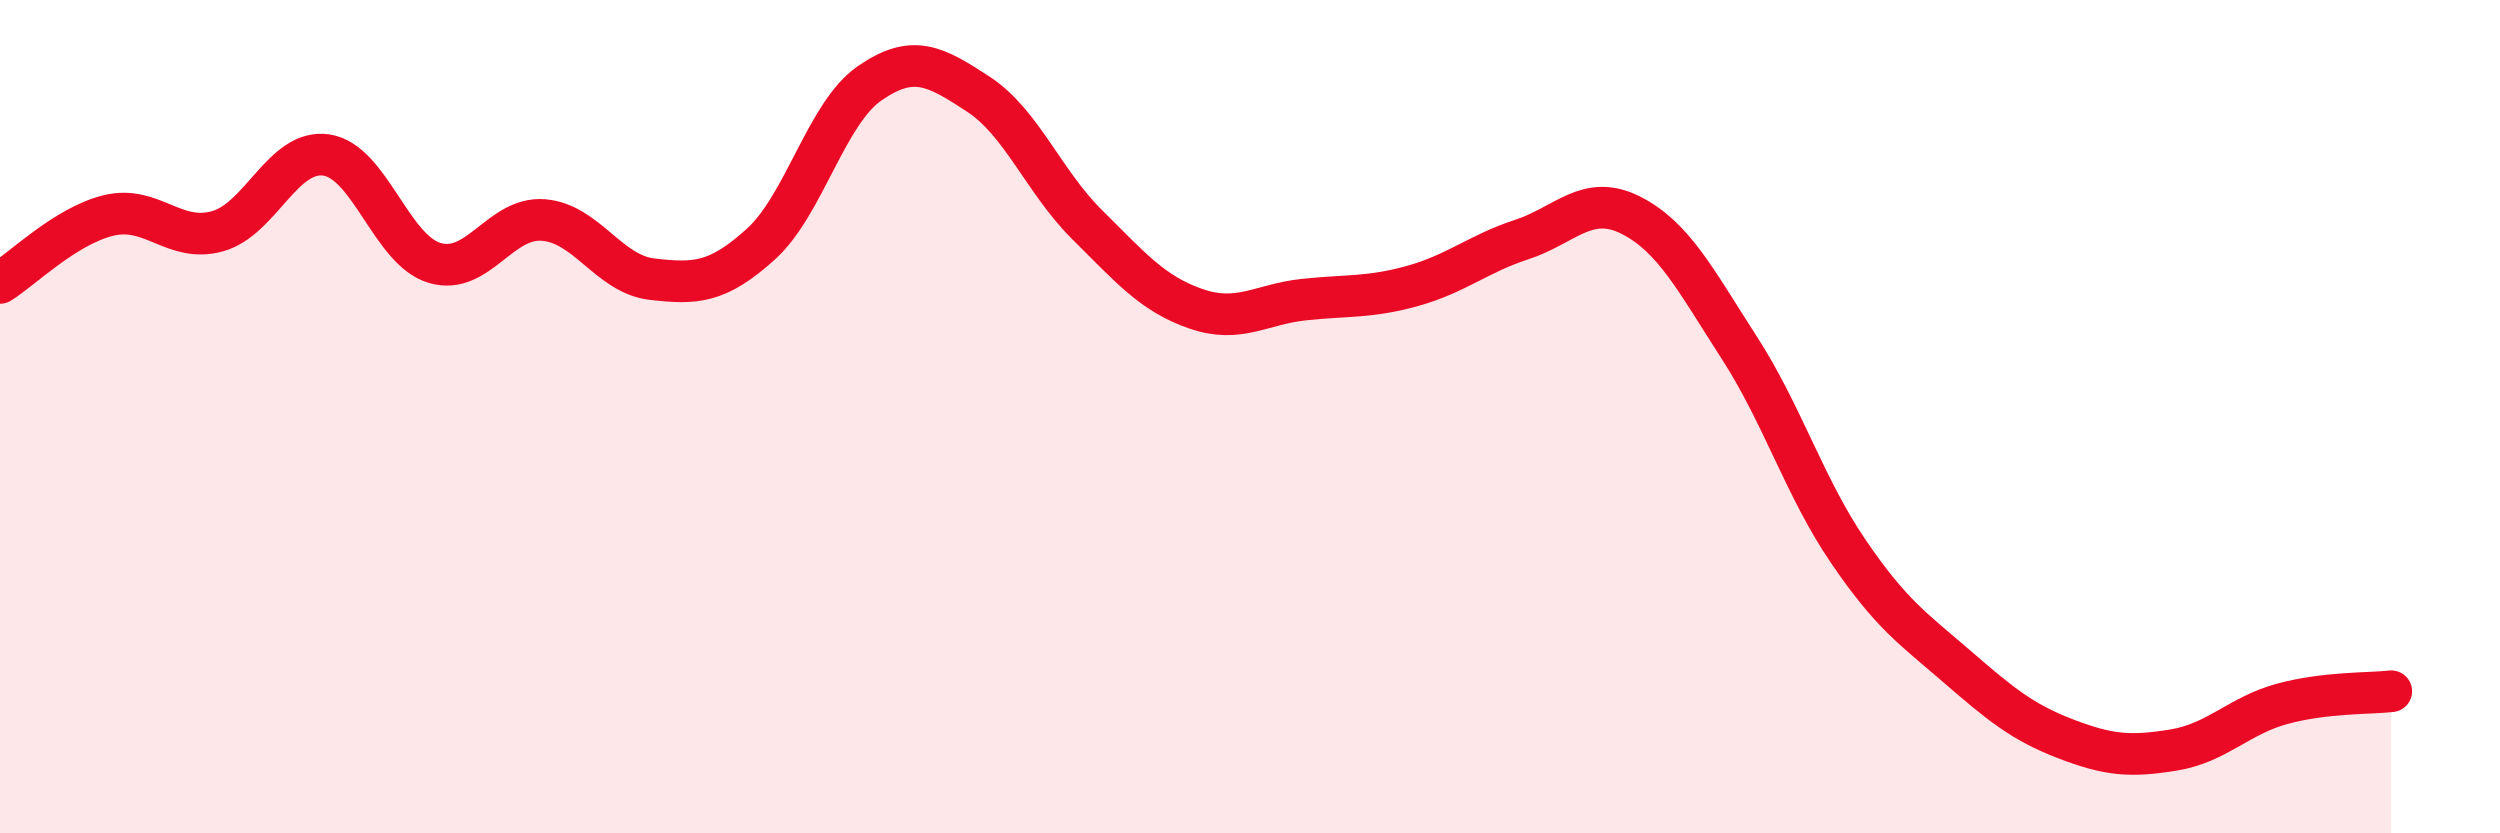 
    <svg width="60" height="20" viewBox="0 0 60 20" xmlns="http://www.w3.org/2000/svg">
      <path
        d="M 0,6.79 C 0.52,6.47 1.57,5.42 2.61,5.17 C 3.65,4.92 4.18,5.84 5.22,5.55 C 6.26,5.26 6.79,3.57 7.83,3.72 C 8.87,3.87 9.39,6 10.43,6.31 C 11.47,6.62 12,5.2 13.04,5.28 C 14.08,5.36 14.61,6.58 15.65,6.7 C 16.69,6.82 17.22,6.8 18.26,5.86 C 19.3,4.92 19.83,2.72 20.87,2 C 21.91,1.28 22.44,1.58 23.48,2.26 C 24.52,2.94 25.05,4.36 26.09,5.39 C 27.13,6.42 27.66,7.05 28.7,7.41 C 29.74,7.77 30.26,7.3 31.3,7.19 C 32.34,7.08 32.87,7.15 33.91,6.86 C 34.95,6.57 35.48,6.09 36.52,5.75 C 37.56,5.41 38.09,4.64 39.13,5.16 C 40.17,5.68 40.7,6.73 41.74,8.34 C 42.78,9.95 43.31,11.69 44.35,13.22 C 45.39,14.75 45.92,15.09 46.96,15.99 C 48,16.89 48.53,17.33 49.57,17.73 C 50.61,18.13 51.13,18.17 52.17,18 C 53.21,17.83 53.74,17.17 54.78,16.89 C 55.82,16.61 56.87,16.65 57.39,16.59L57.39 20L0 20Z"
        fill="#EB0A25"
        opacity="0.1"
        stroke-linecap="round"
        stroke-linejoin="round"
      />
      <path
        d="M 0,6.79 C 0.52,6.47 1.57,5.42 2.61,5.17 C 3.65,4.92 4.18,5.84 5.22,5.55 C 6.26,5.26 6.79,3.57 7.83,3.72 C 8.87,3.87 9.39,6 10.43,6.31 C 11.47,6.62 12,5.2 13.04,5.28 C 14.08,5.36 14.61,6.58 15.65,6.7 C 16.69,6.82 17.22,6.8 18.26,5.86 C 19.3,4.92 19.83,2.72 20.87,2 C 21.91,1.28 22.44,1.58 23.48,2.26 C 24.52,2.94 25.05,4.36 26.09,5.39 C 27.13,6.42 27.66,7.05 28.7,7.41 C 29.74,7.77 30.26,7.3 31.3,7.19 C 32.34,7.08 32.87,7.15 33.91,6.86 C 34.95,6.57 35.48,6.09 36.52,5.75 C 37.56,5.41 38.09,4.64 39.13,5.16 C 40.17,5.68 40.7,6.73 41.74,8.34 C 42.78,9.95 43.31,11.69 44.35,13.22 C 45.39,14.75 45.92,15.09 46.96,15.99 C 48,16.89 48.53,17.33 49.57,17.73 C 50.61,18.13 51.13,18.17 52.17,18 C 53.21,17.83 53.74,17.17 54.78,16.89 C 55.82,16.61 56.87,16.65 57.39,16.59"
        stroke="#EB0A25"
        stroke-width="1"
        fill="none"
        stroke-linecap="round"
        stroke-linejoin="round"
      />
    </svg>
  